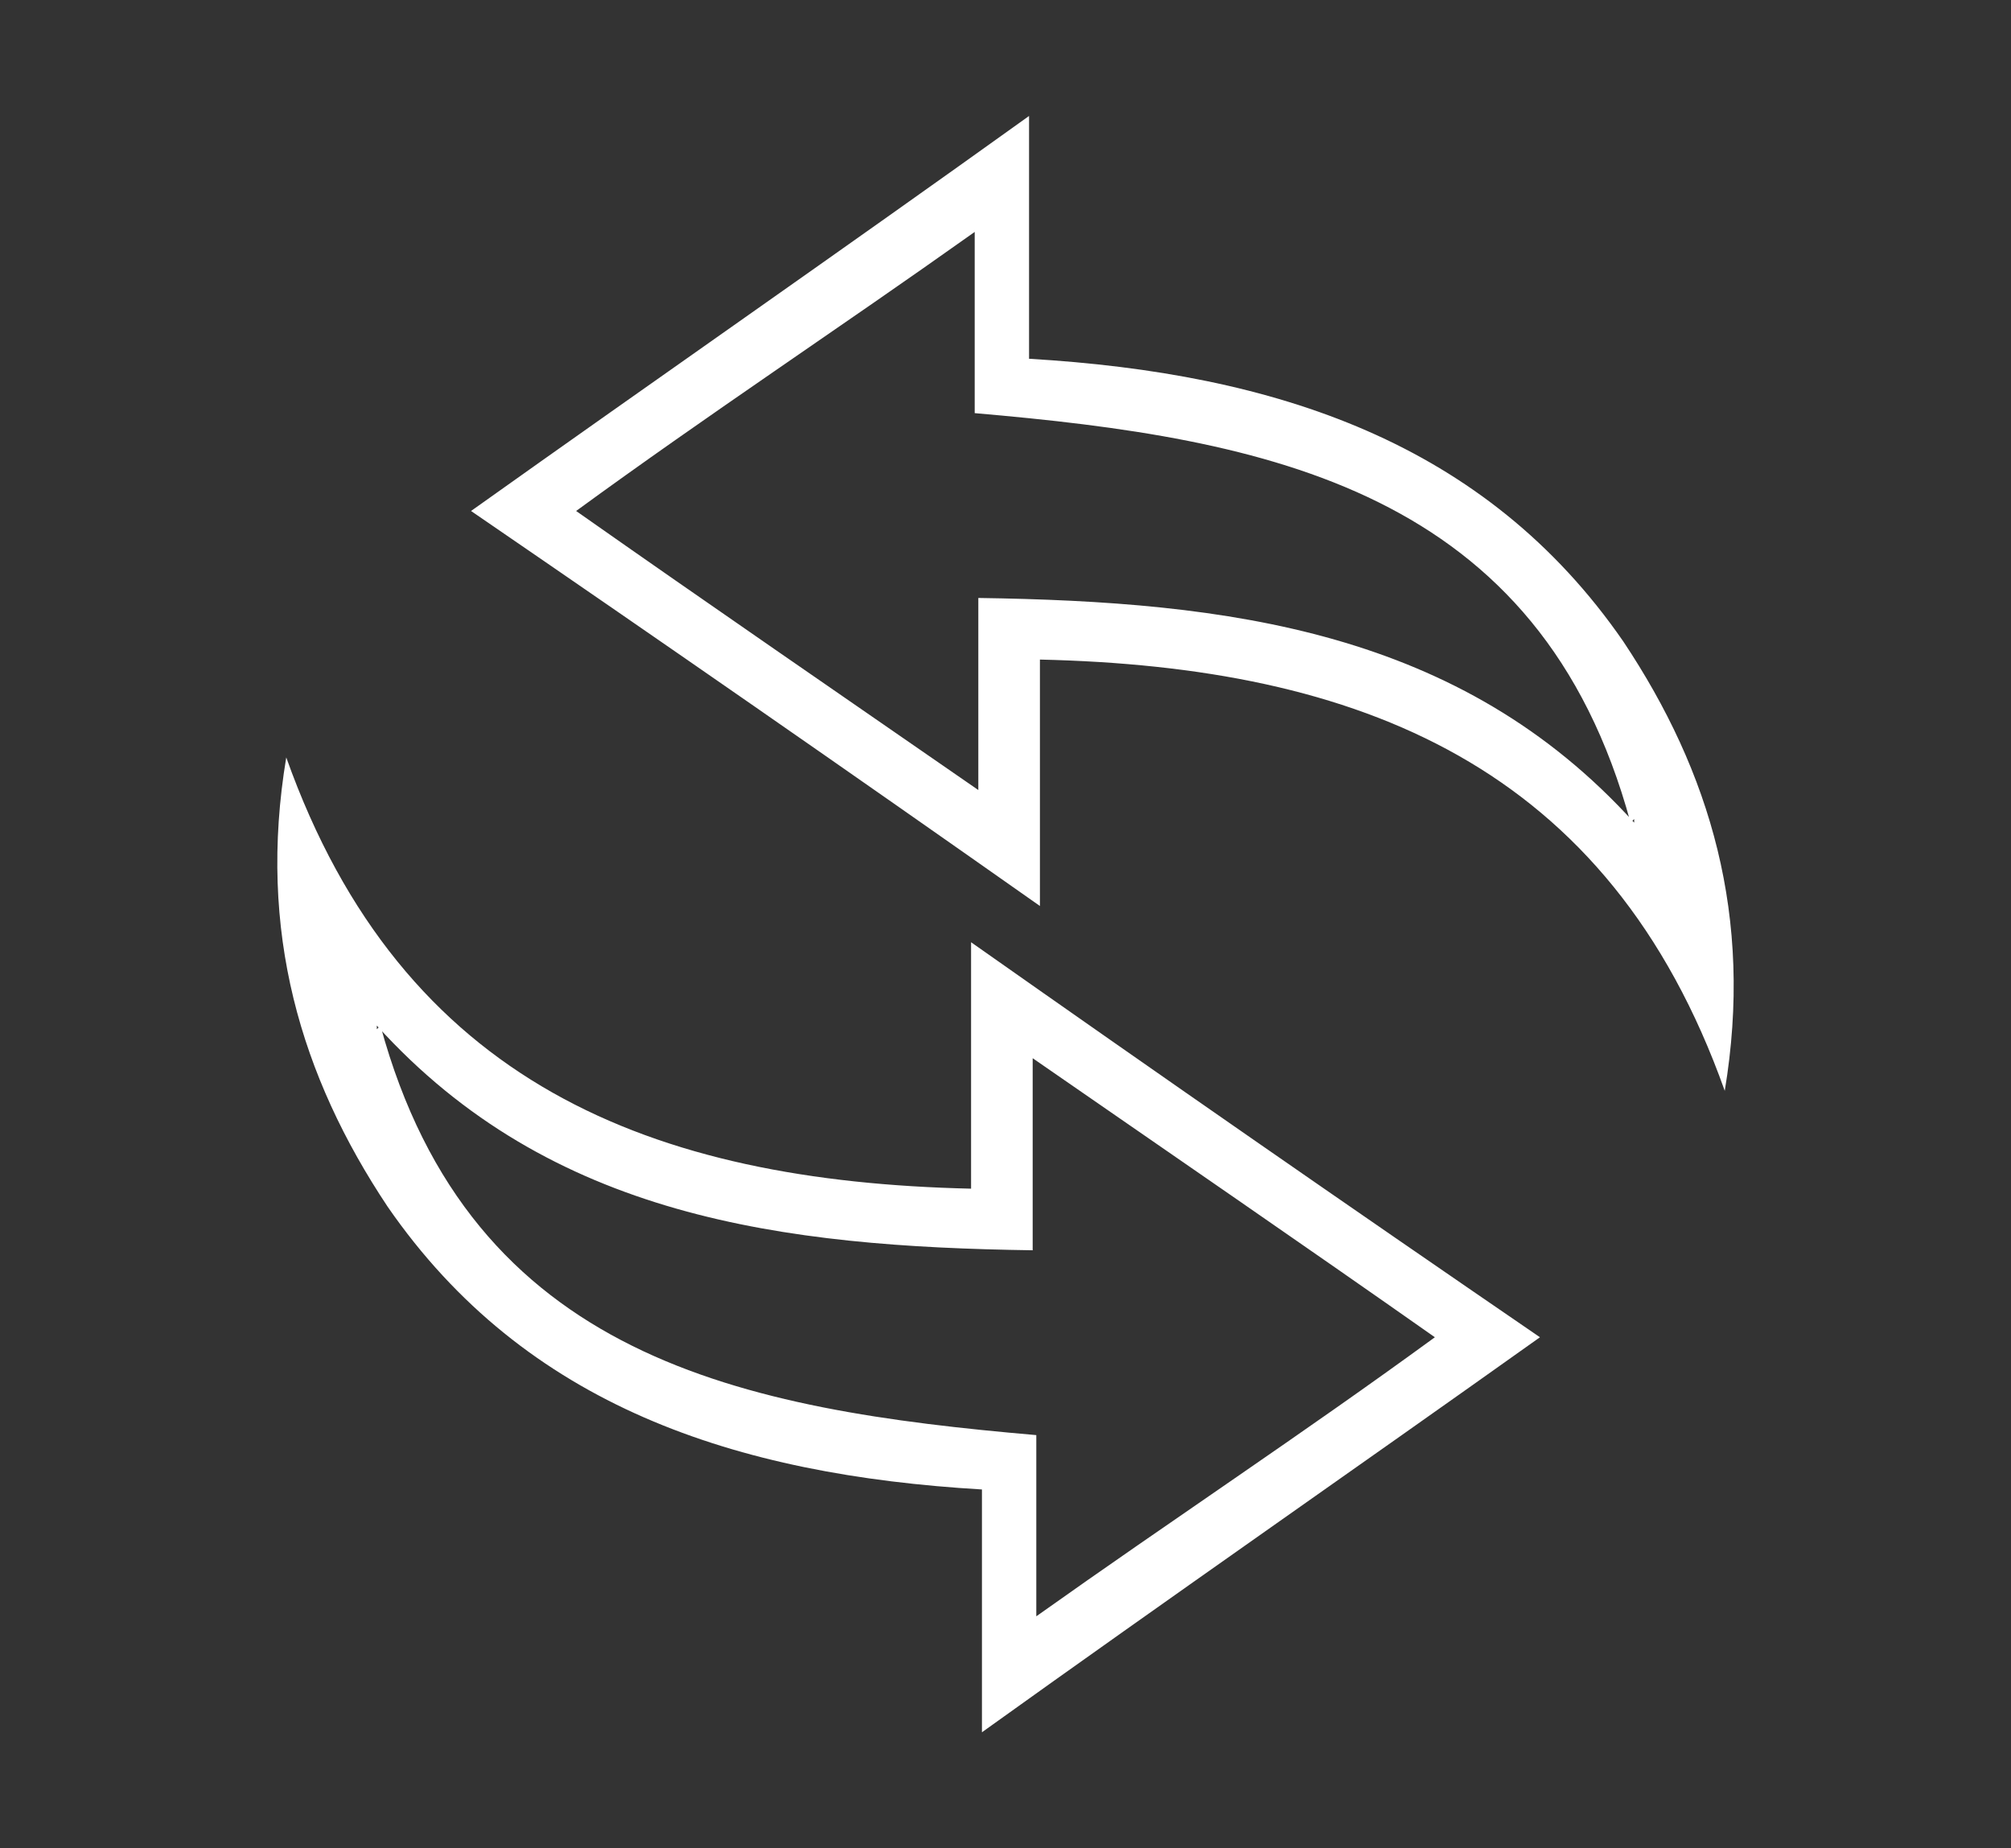 <?xml version="1.0" encoding="utf-8"?>
<!-- Generator: Adobe Illustrator 18.1.0, SVG Export Plug-In . SVG Version: 6.00 Build 0)  -->
<!DOCTYPE svg PUBLIC "-//W3C//DTD SVG 1.1//EN" "http://www.w3.org/Graphics/SVG/1.1/DTD/svg11.dtd">
<svg version="1.1" id="Screen_Shot_2014-04-23_at_8.12.43_PM_xA0_Image_1_"
	 xmlns="http://www.w3.org/2000/svg" xmlns:xlink="http://www.w3.org/1999/xlink" x="0px" y="0px" viewBox="0 0 55.5 51"
	 enable-background="new 0 0 55.5 51" xml:space="preserve" fill="#FFF">
<rect x="0" y="0" width="55.5" height="51" fill="#333333" stroke="none"/>
<g>
	<path d="M7.9,20.9c3.2,9,10.1,11.7,18.9,11.9c0-2.2,0-4.1,0-6.8c5.4,3.8,10.3,7.2,15.7,10.9c-5.2,3.7-10.1,7.1-15.4,10.9
		c0-2.4,0-4.5,0-6.7c-6.8-0.4-12.6-2.3-16.4-7.8C8.3,29.7,7.1,25.7,7.9,20.9z M10.4,28.3c0,0,0,0.1,0,0.1c0,0,0.1-0.1,0.1-0.1
		c2.5,9.2,10,10.6,18.1,11.3c0,1.5,0,3,0,5c3.8-2.7,7.3-5,11-7.7c-3.7-2.6-7.2-5-11.1-7.7c0,2.1,0,3.6,0,5.3
		C21.6,34.4,15.2,33.6,10.4,28.3z"/>
	<path d="M47.6,30.1c-3.2-9-10.1-11.7-18.9-11.9c0,2.2,0,4.1,0,6.8c-5.4-3.8-10.3-7.2-15.7-10.9c5.2-3.7,10.1-7.1,15.4-10.9
		c0,2.4,0,4.5,0,6.7c6.8,0.4,12.6,2.3,16.4,7.8C47.2,21.3,48.4,25.3,47.6,30.1z M45.1,22.7c0,0,0-0.1,0-0.1c0,0-0.1,0.1-0.1,0.1
		c-2.5-9.2-10-10.6-18.1-11.3c0-1.5,0-3,0-5c-3.8,2.7-7.3,5-11,7.7c3.7,2.6,7.2,5,11.1,7.7c0-2.1,0-3.6,0-5.3
		C33.9,16.6,40.3,17.4,45.1,22.7z"/>
</g>
</svg>
